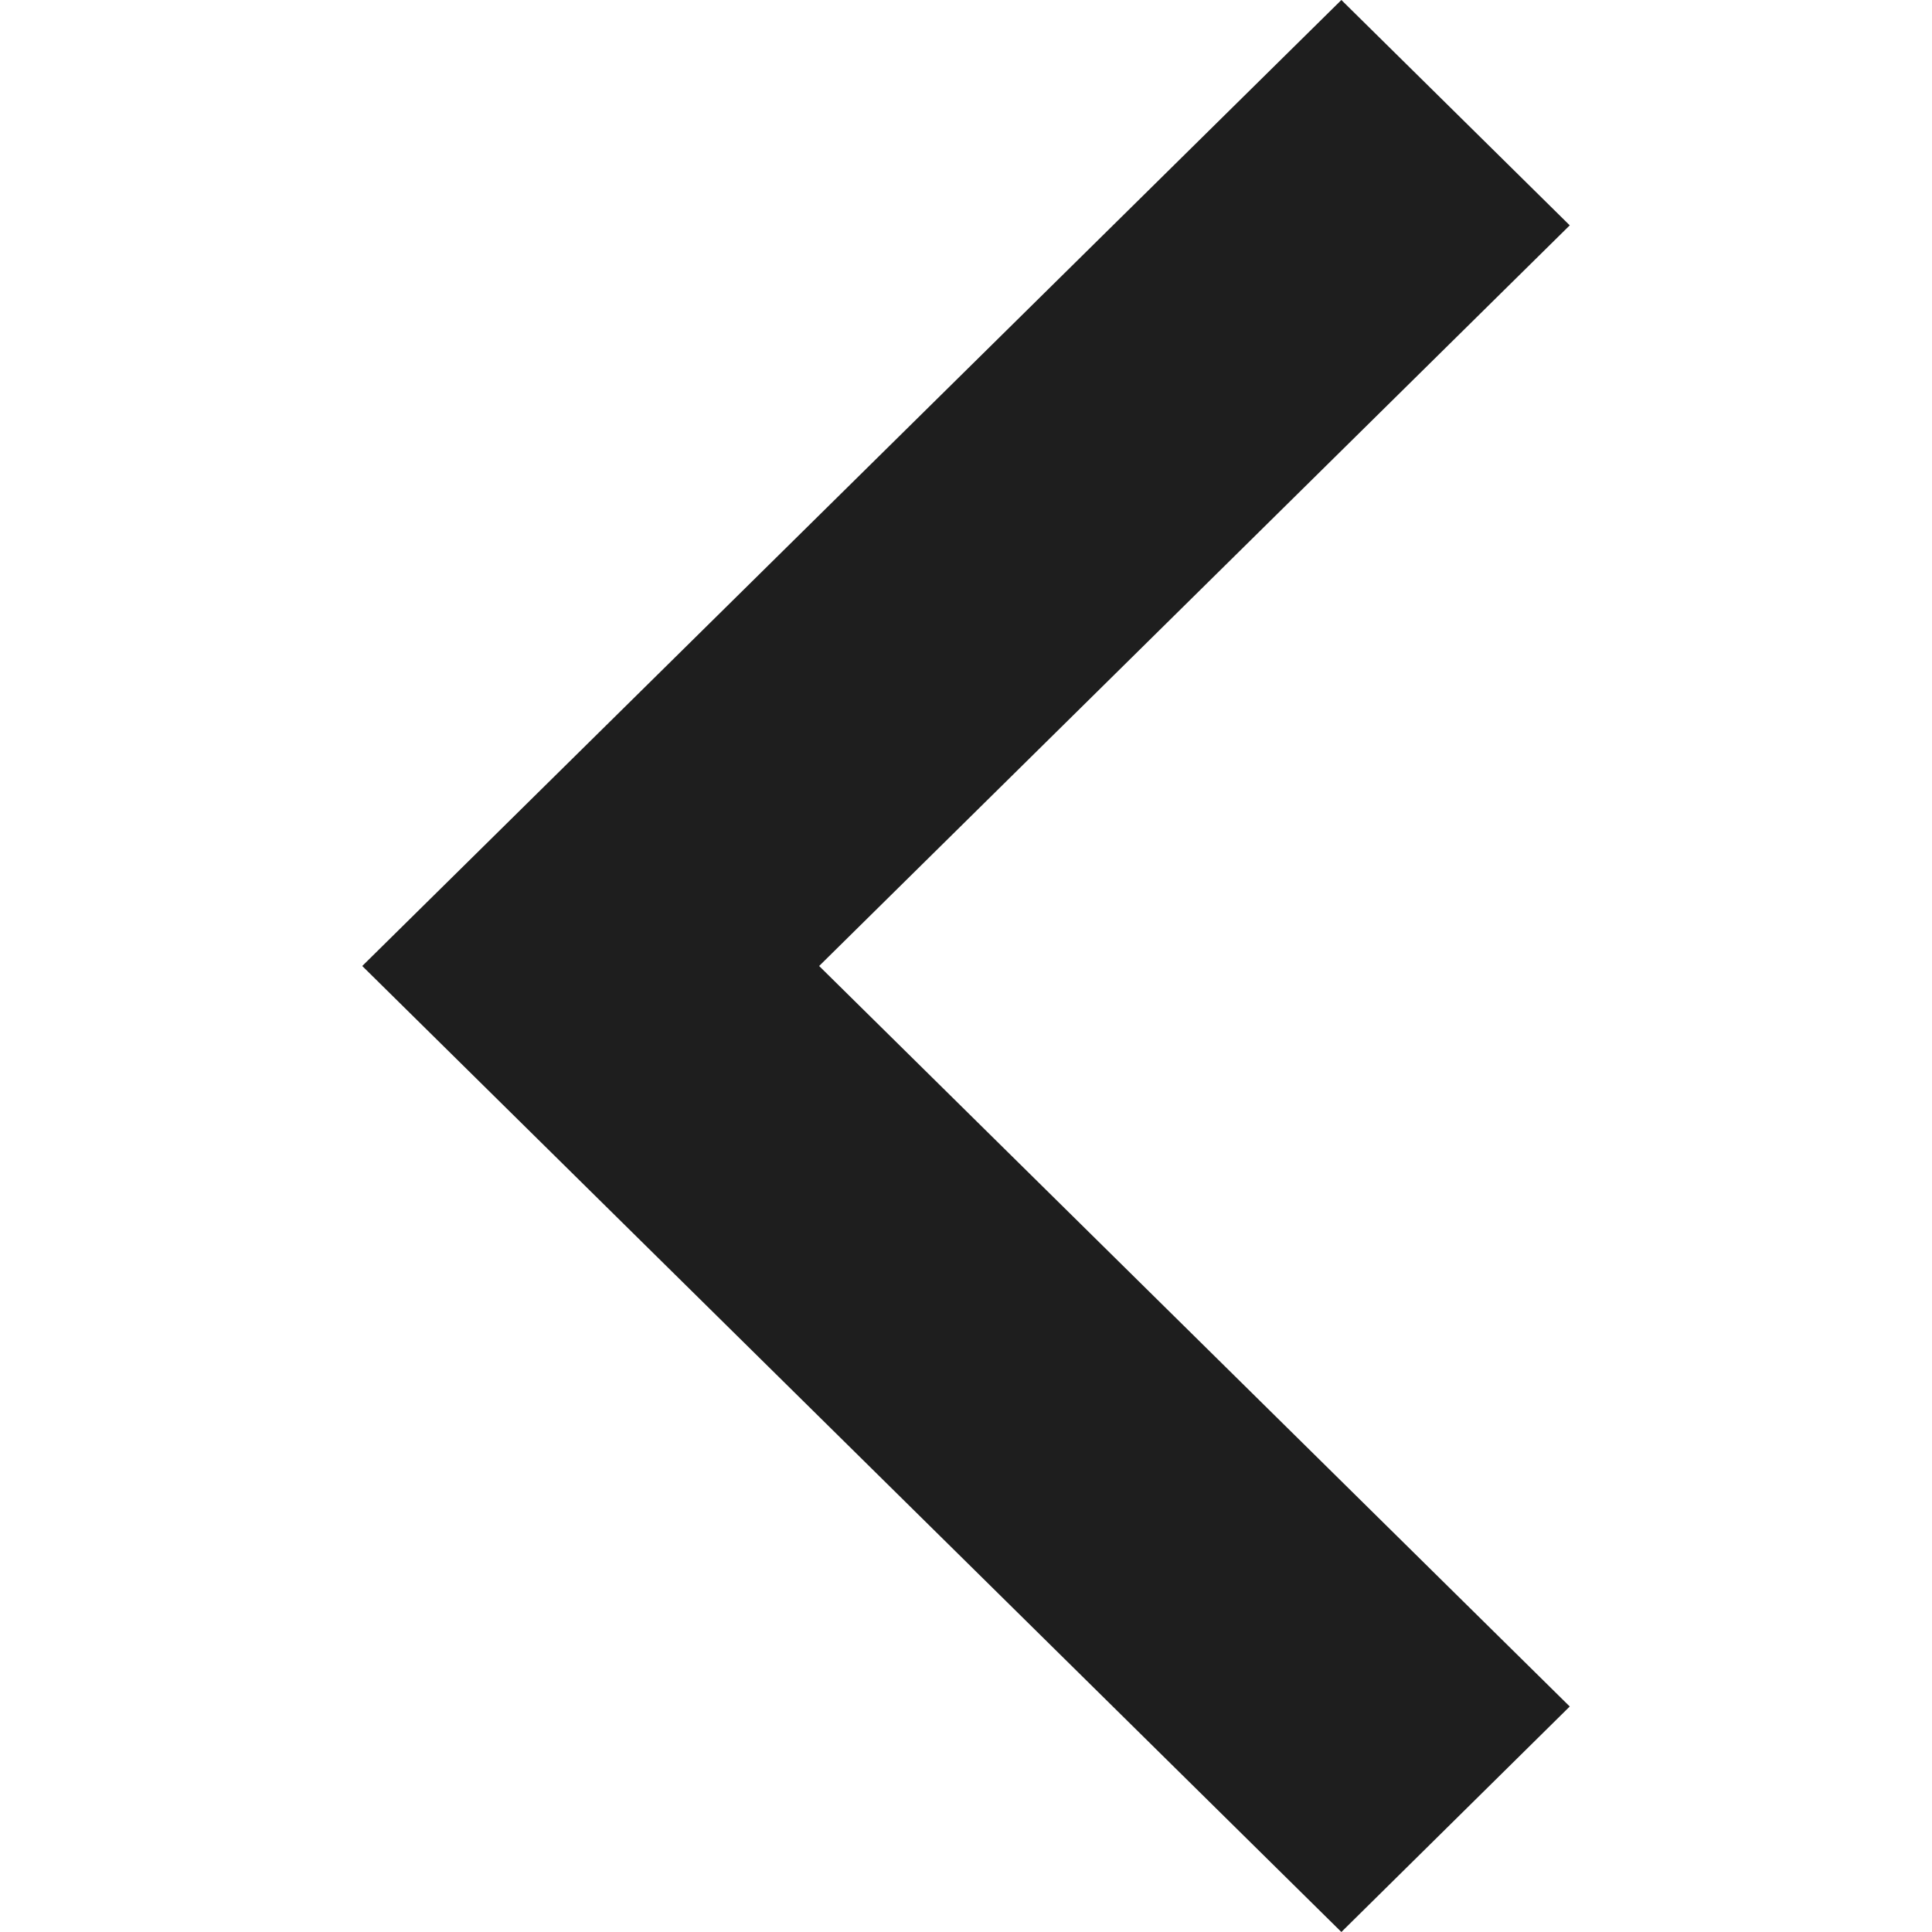 <svg xmlns="http://www.w3.org/2000/svg" width="24" height="24" viewBox="0 0 8 12.8"><path id="back" d="M323.027-713.6,328-718.507,326.487-720,320-713.6l6.487,6.4L328-708.694Z" transform="translate(-320 720)" fill="#1e1e1e"></path></svg>